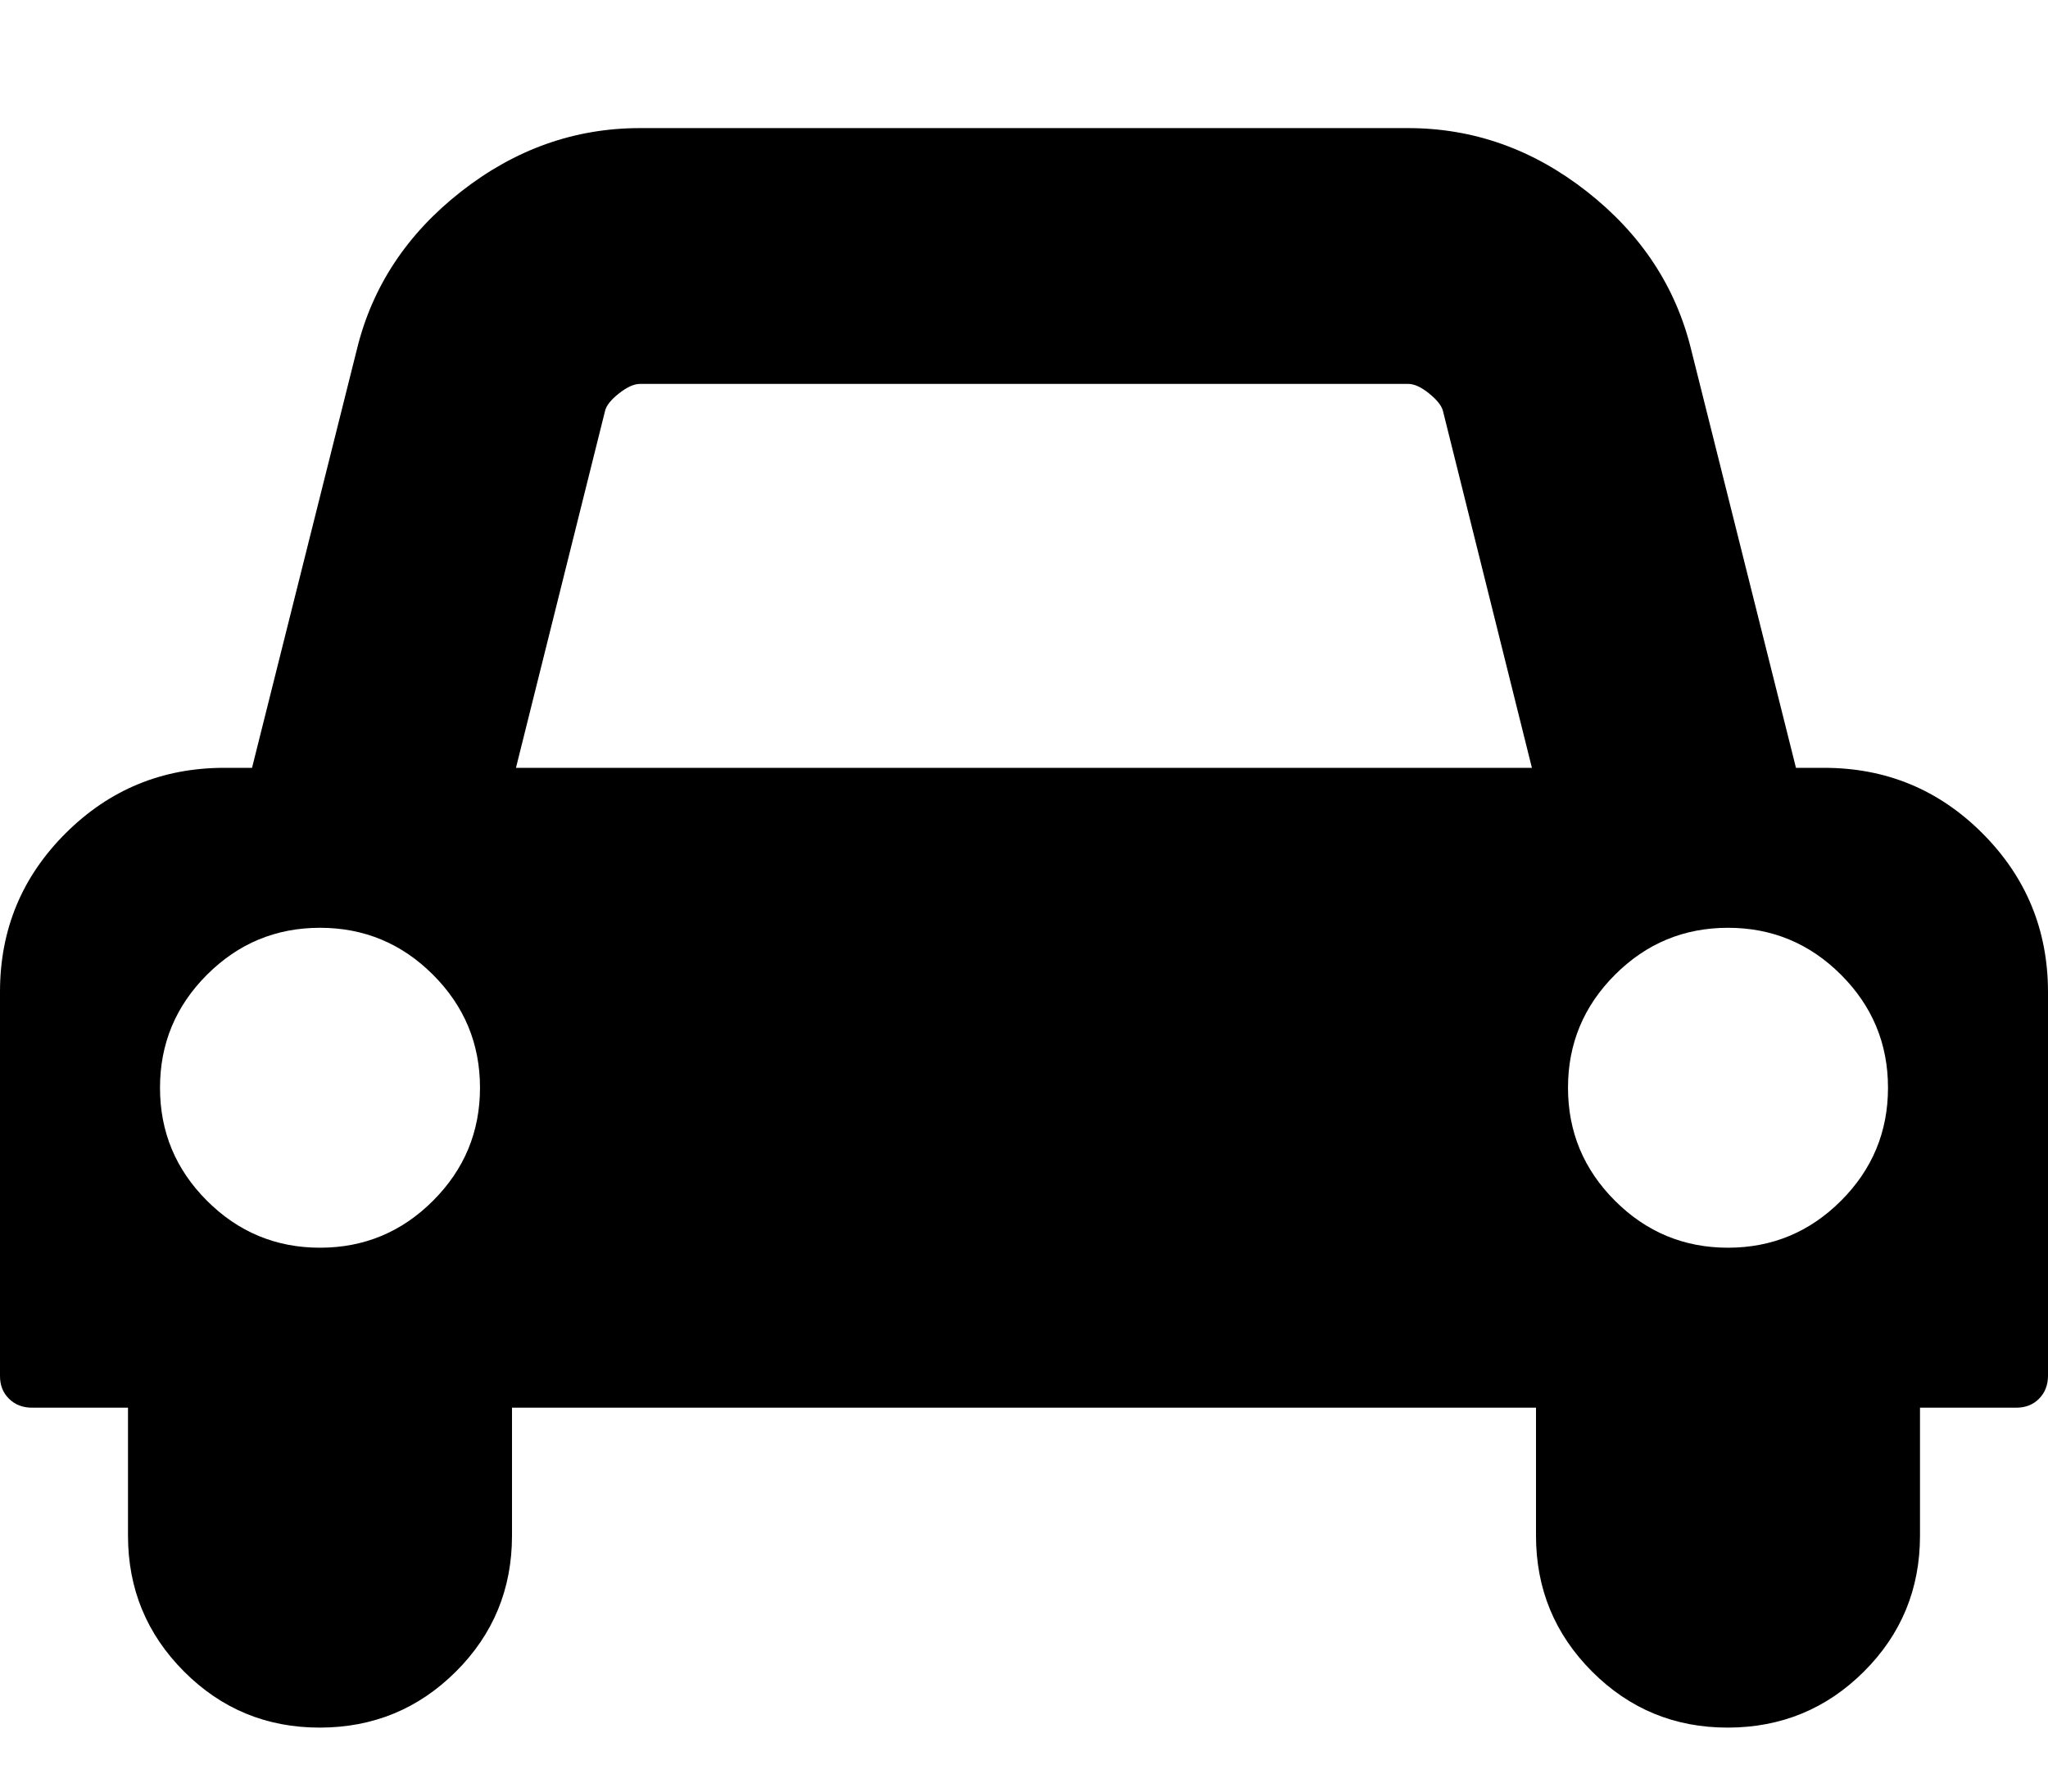 <svg xmlns="http://www.w3.org/2000/svg" width="16" height="14" viewBox="0 0 16 14"><path d="M3.75 8.5q0-.516-.367-.883T2.5 7.25t-.883.367-.367.883.367.883.883.367.883-.367.367-.883zM4.031 6h7.937l-.695-2.789q-.016-.062-.109-.137T11 3H5q-.07 0-.164.074t-.109.137zM14.75 8.5q0-.516-.367-.883T13.5 7.25t-.883.367-.367.883.367.883.883.367.883-.367.367-.883zM16 7.75v3q0 .109-.07.18t-.18.07H15v1q0 .625-.438 1.062T13.5 13.5t-1.062-.438T12 12v-1H4v1q0 .625-.438 1.062T2.5 13.5t-1.062-.438T1 12v-1H.25q-.109 0-.18-.07T0 10.75v-3q0-.727.512-1.238T1.75 6h.219l.82-3.273q.18-.734.813-1.23T5 1.001h6q.766 0 1.398.496t.813 1.23L14.031 6h.219q.727 0 1.238.512T16 7.75z"/></svg>